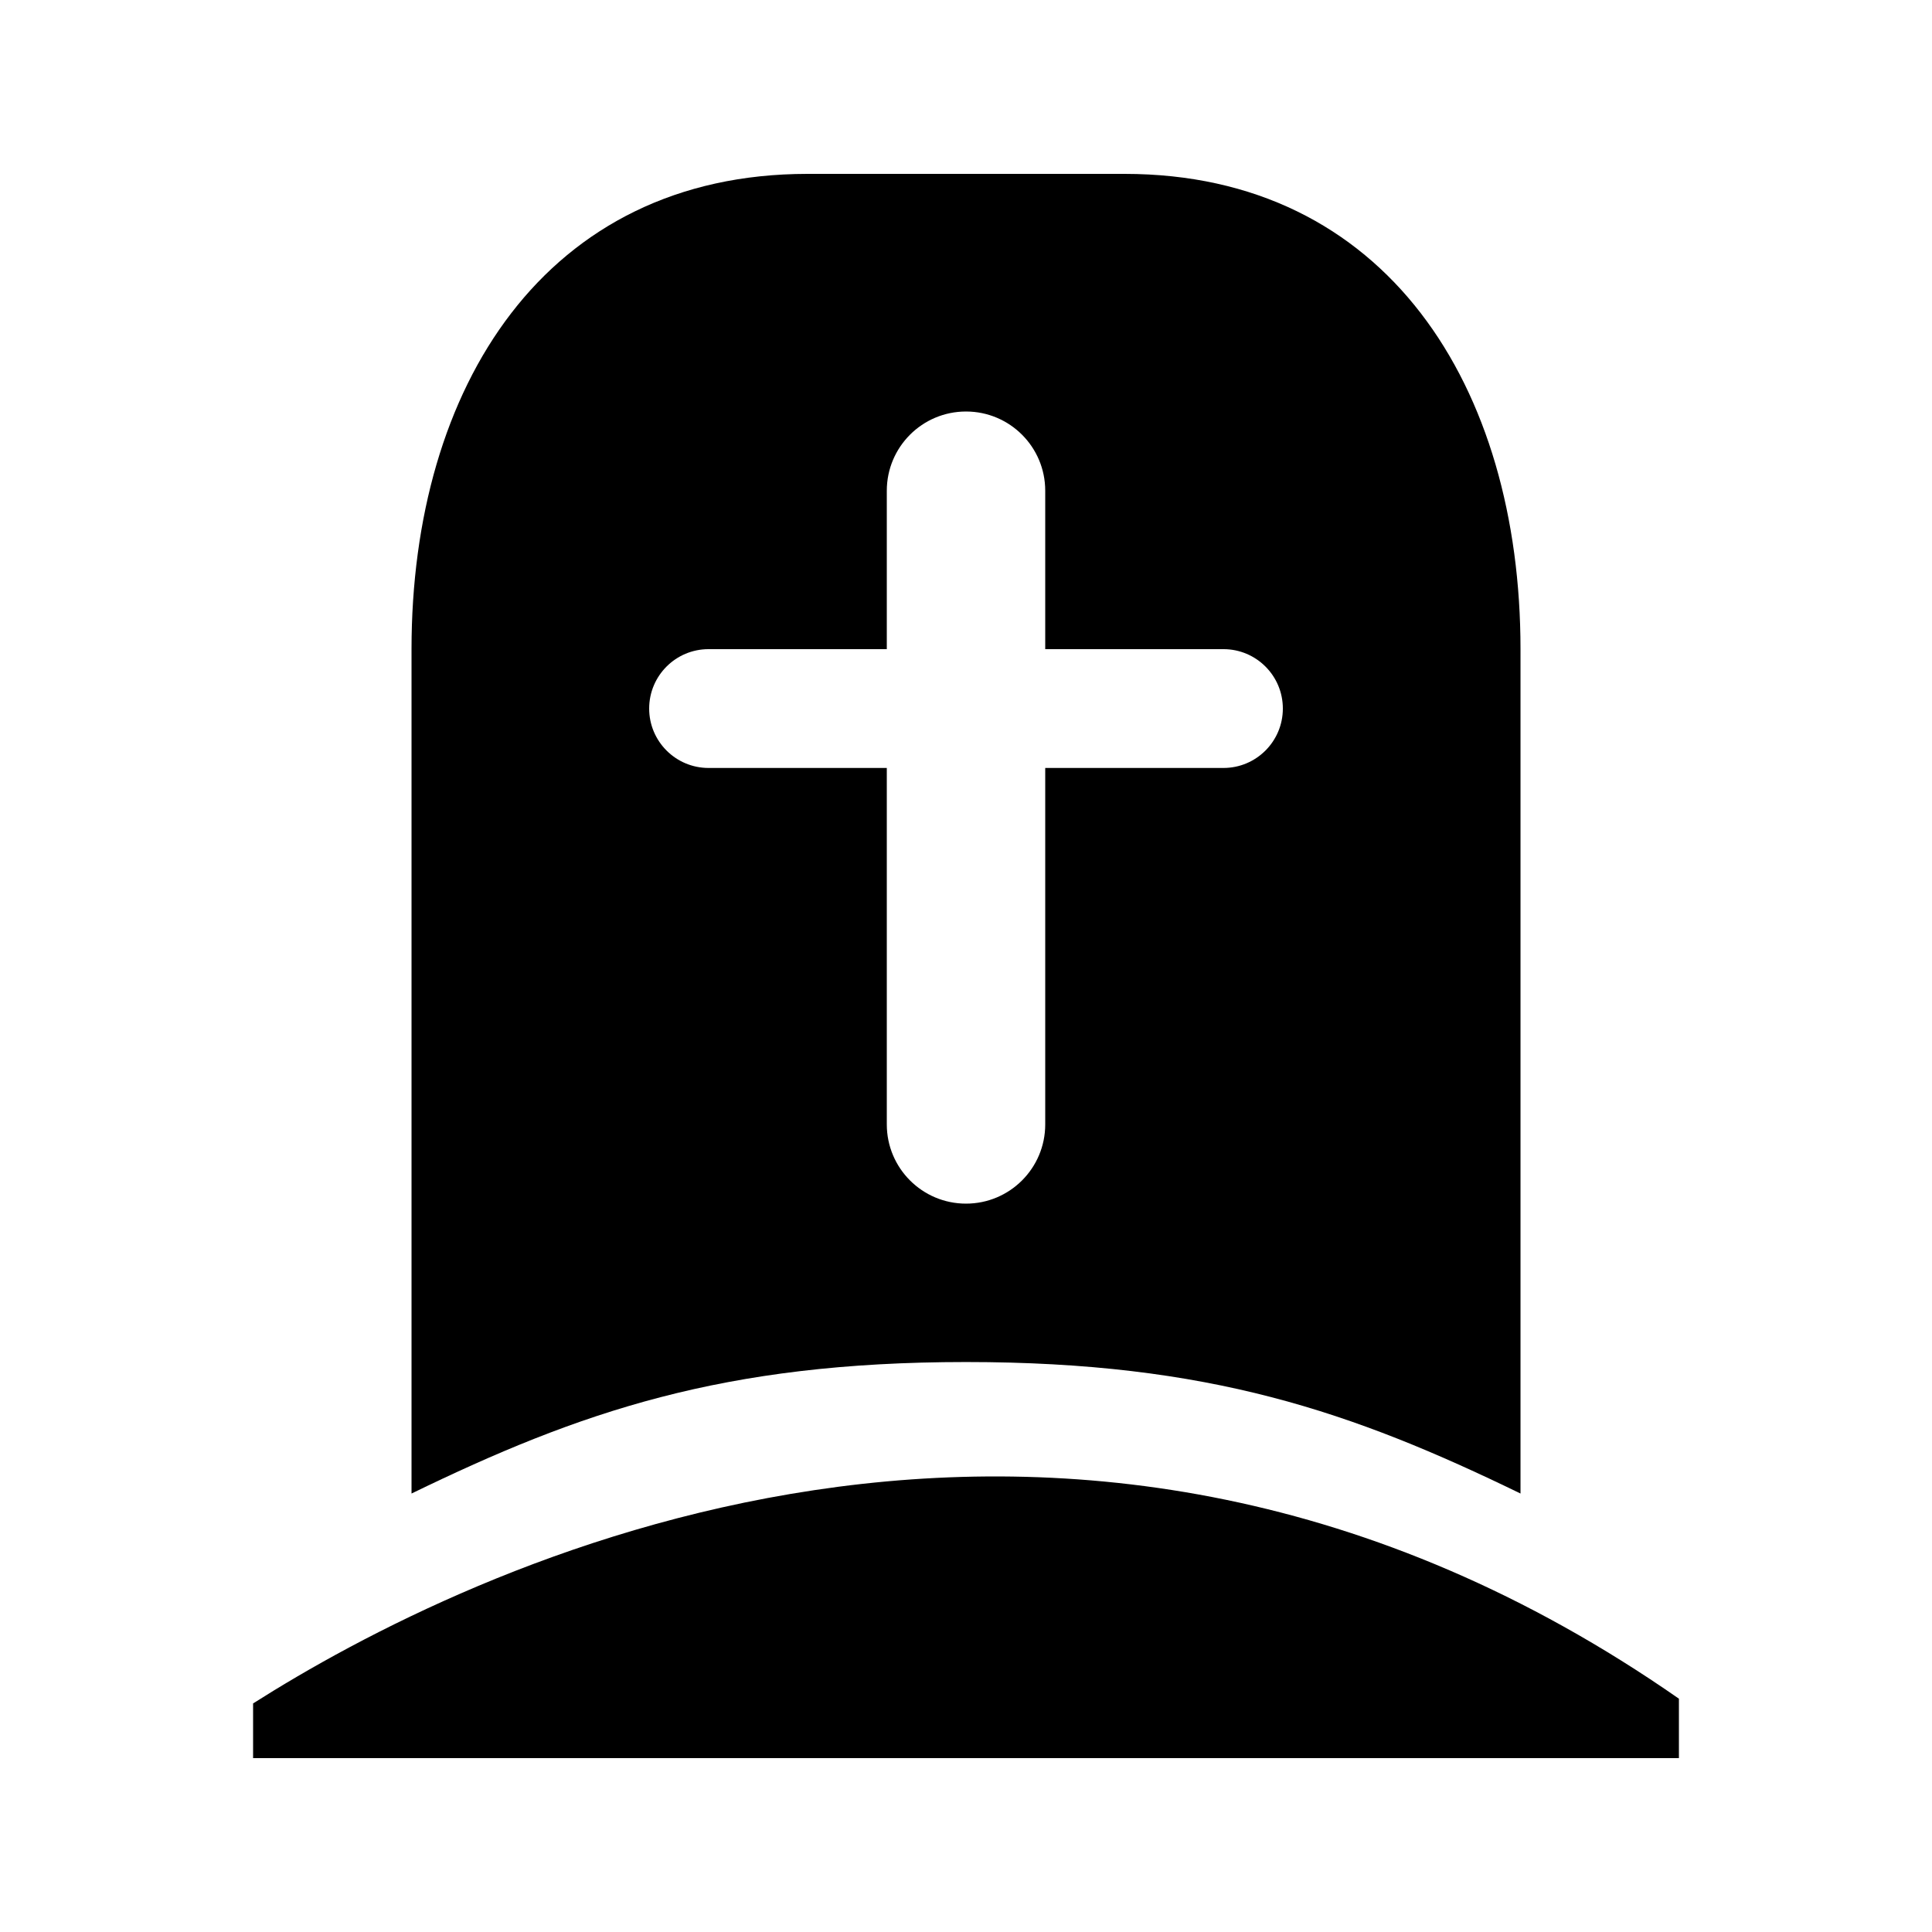 <?xml version="1.0" encoding="UTF-8"?>
<!-- Uploaded to: SVG Repo, www.svgrepo.com, Generator: SVG Repo Mixer Tools -->
<svg fill="#000000" width="800px" height="800px" version="1.1" viewBox="144 144 512 512" xmlns="http://www.w3.org/2000/svg">
 <g>
  <path d="m358.02 190.08h83.969c69.48 0 104.96 56.469 104.96 125.95v223.77c-44.5-21.621-82.496-34.848-146.94-34.848s-102.44 13.227-146.95 34.848v-223.77c0-69.484 35.477-125.95 104.96-125.95zm-26.242 125.95c-8.695 0-15.742 7.047-15.742 15.742 0 8.695 7.047 15.746 15.742 15.746h47.234v94.465c0 11.594 9.398 20.992 20.992 20.992s20.992-9.398 20.992-20.992v-94.465h47.23c8.695 0 15.742-7.051 15.742-15.746 0-8.695-7.047-15.742-15.742-15.742h-47.23v-41.984c0-11.594-9.398-20.992-20.992-20.992s-20.992 9.398-20.992 20.992v41.984z" fill-rule="evenodd"/>
  <path d="m211.07 595.43v14.484h377.86v-15.742c-163.11-113.57-322.02-34.219-377.86 1.258z"/>
 </g>
</svg>